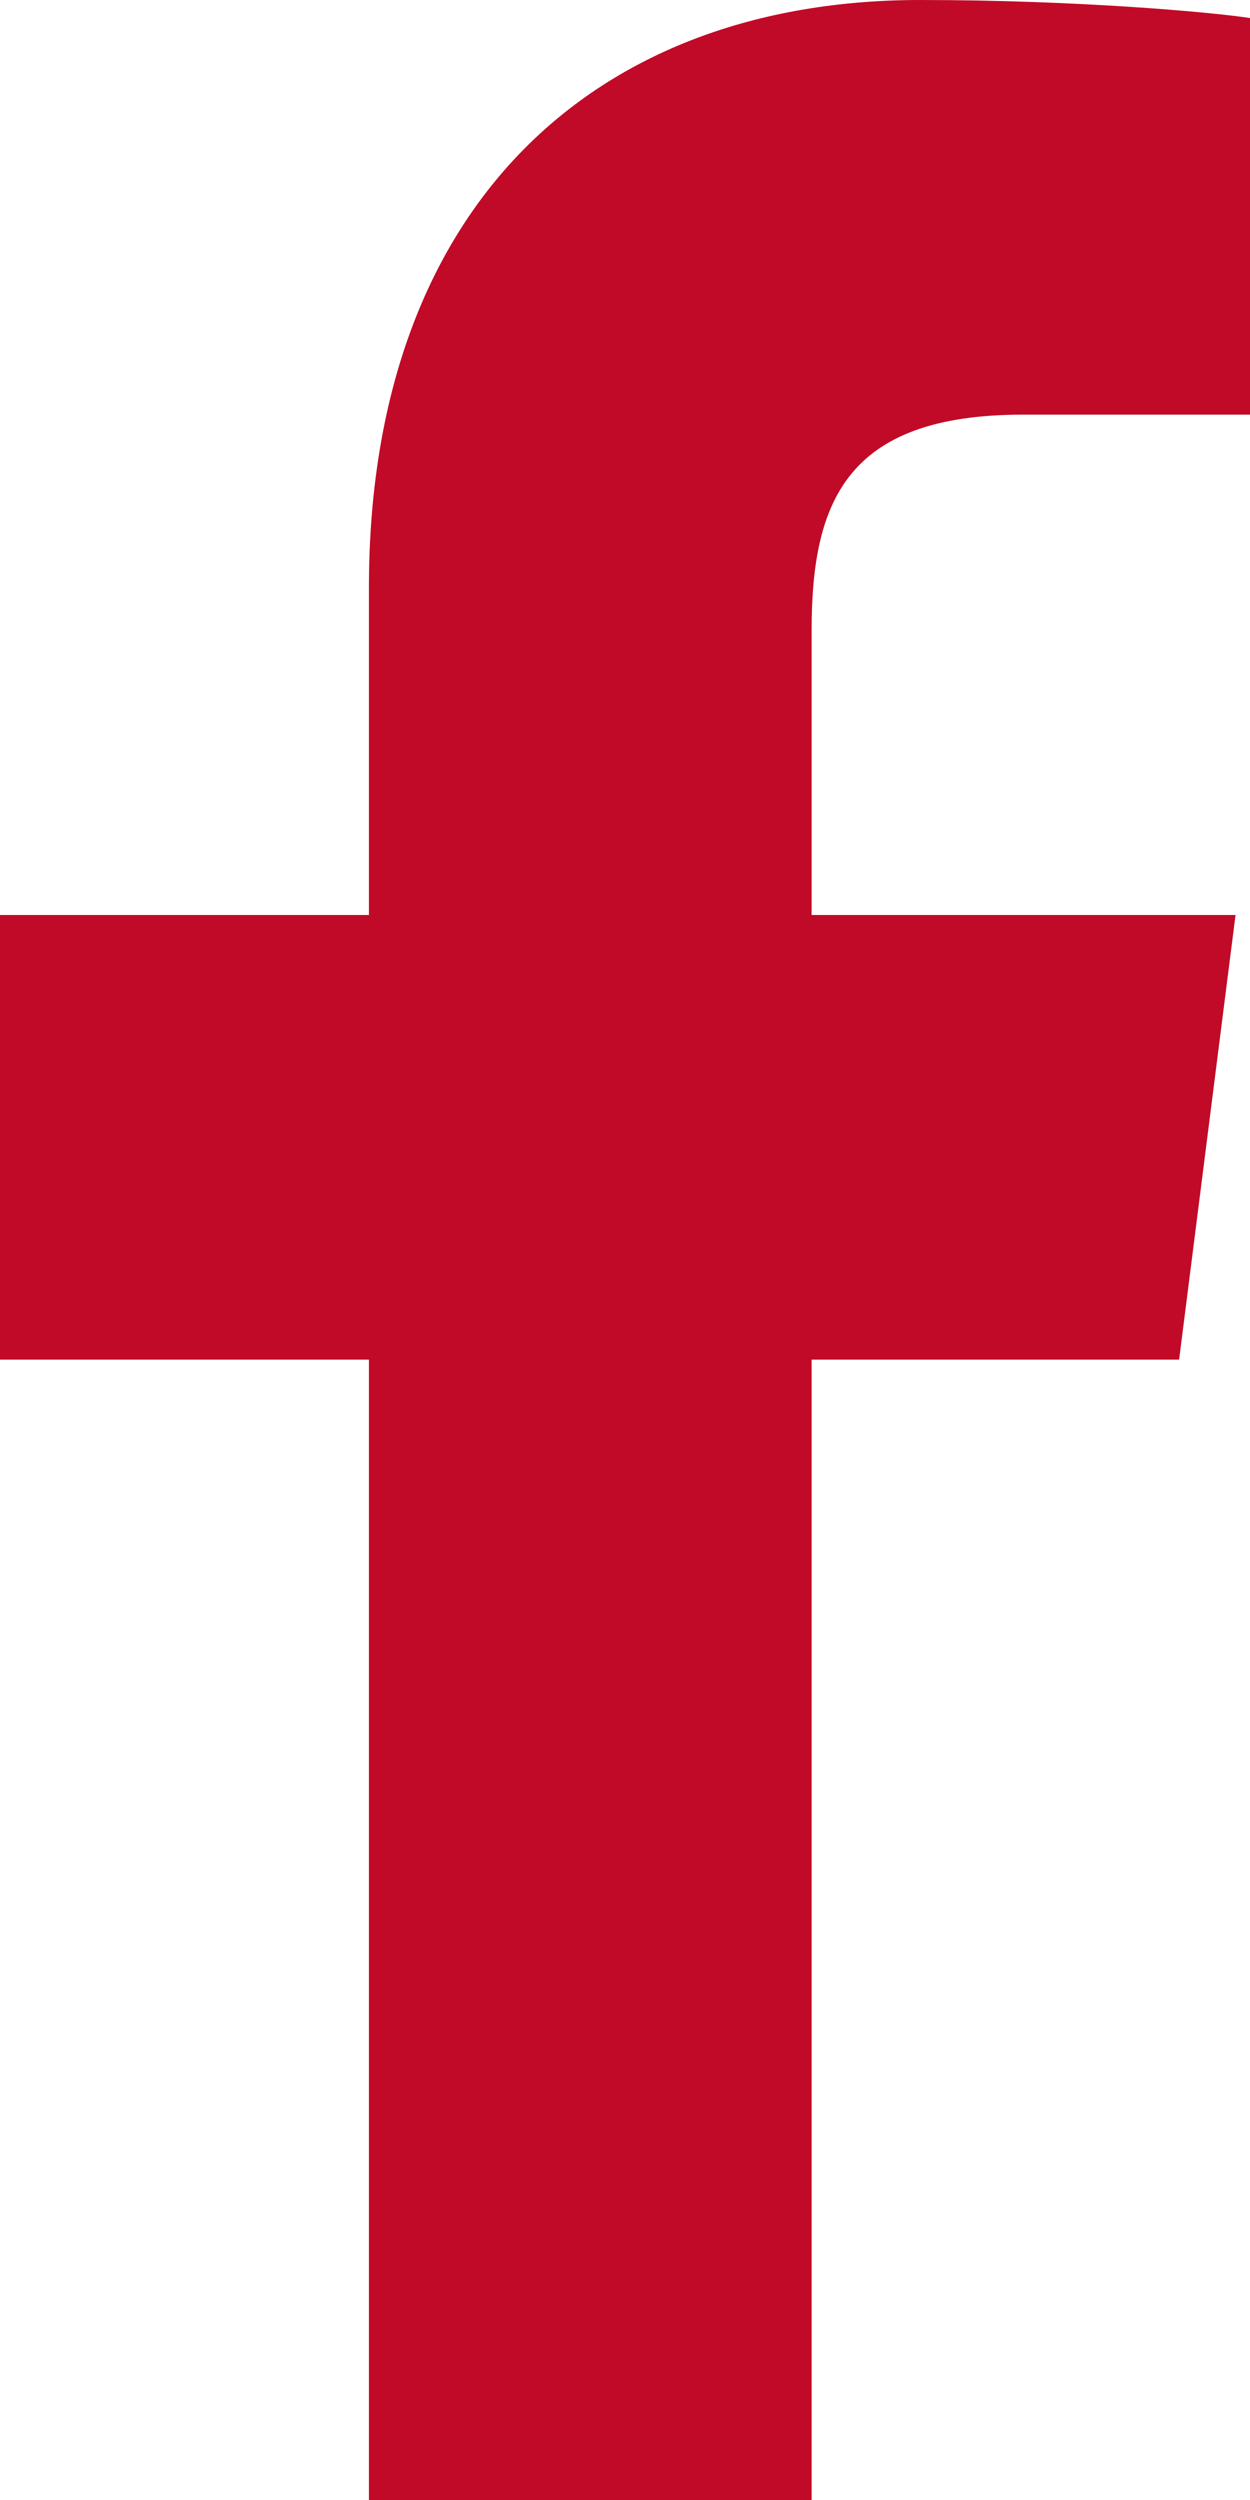 <?xml version="1.0" encoding="UTF-8"?>
<svg width="14px" height="28px" viewBox="0 0 14 28" version="1.1" xmlns="http://www.w3.org/2000/svg" xmlns:xlink="http://www.w3.org/1999/xlink">
    <!-- Generator: Sketch 57.1 (83088) - https://sketch.com -->
    <title></title>
    <desc>Created with Sketch.</desc>
    <g id="Desktop" stroke="none" stroke-width="1" fill="none" fill-rule="evenodd">
        <g id="05_Cultur-e_News@2x" transform="translate(-132, -725)" fill="#C10A27" fill-rule="nonzero">
            <path d="M146,725.202 L146,729.644 L143.456,729.644 C141.463,729.644 141.09,730.637 141.09,732.067 L141.09,735.248 L145.838,735.248 L145.206,740.228 L141.09,740.228 L141.09,753 L136.132,753 L136.132,740.228 L132,740.228 L132,735.248 L136.132,735.248 L136.132,731.579 C136.132,727.322 138.644,725 142.306,725 C144.056,725 145.562,725.135 146,725.202 Z" id=""></path>
        </g>
    </g>
</svg>